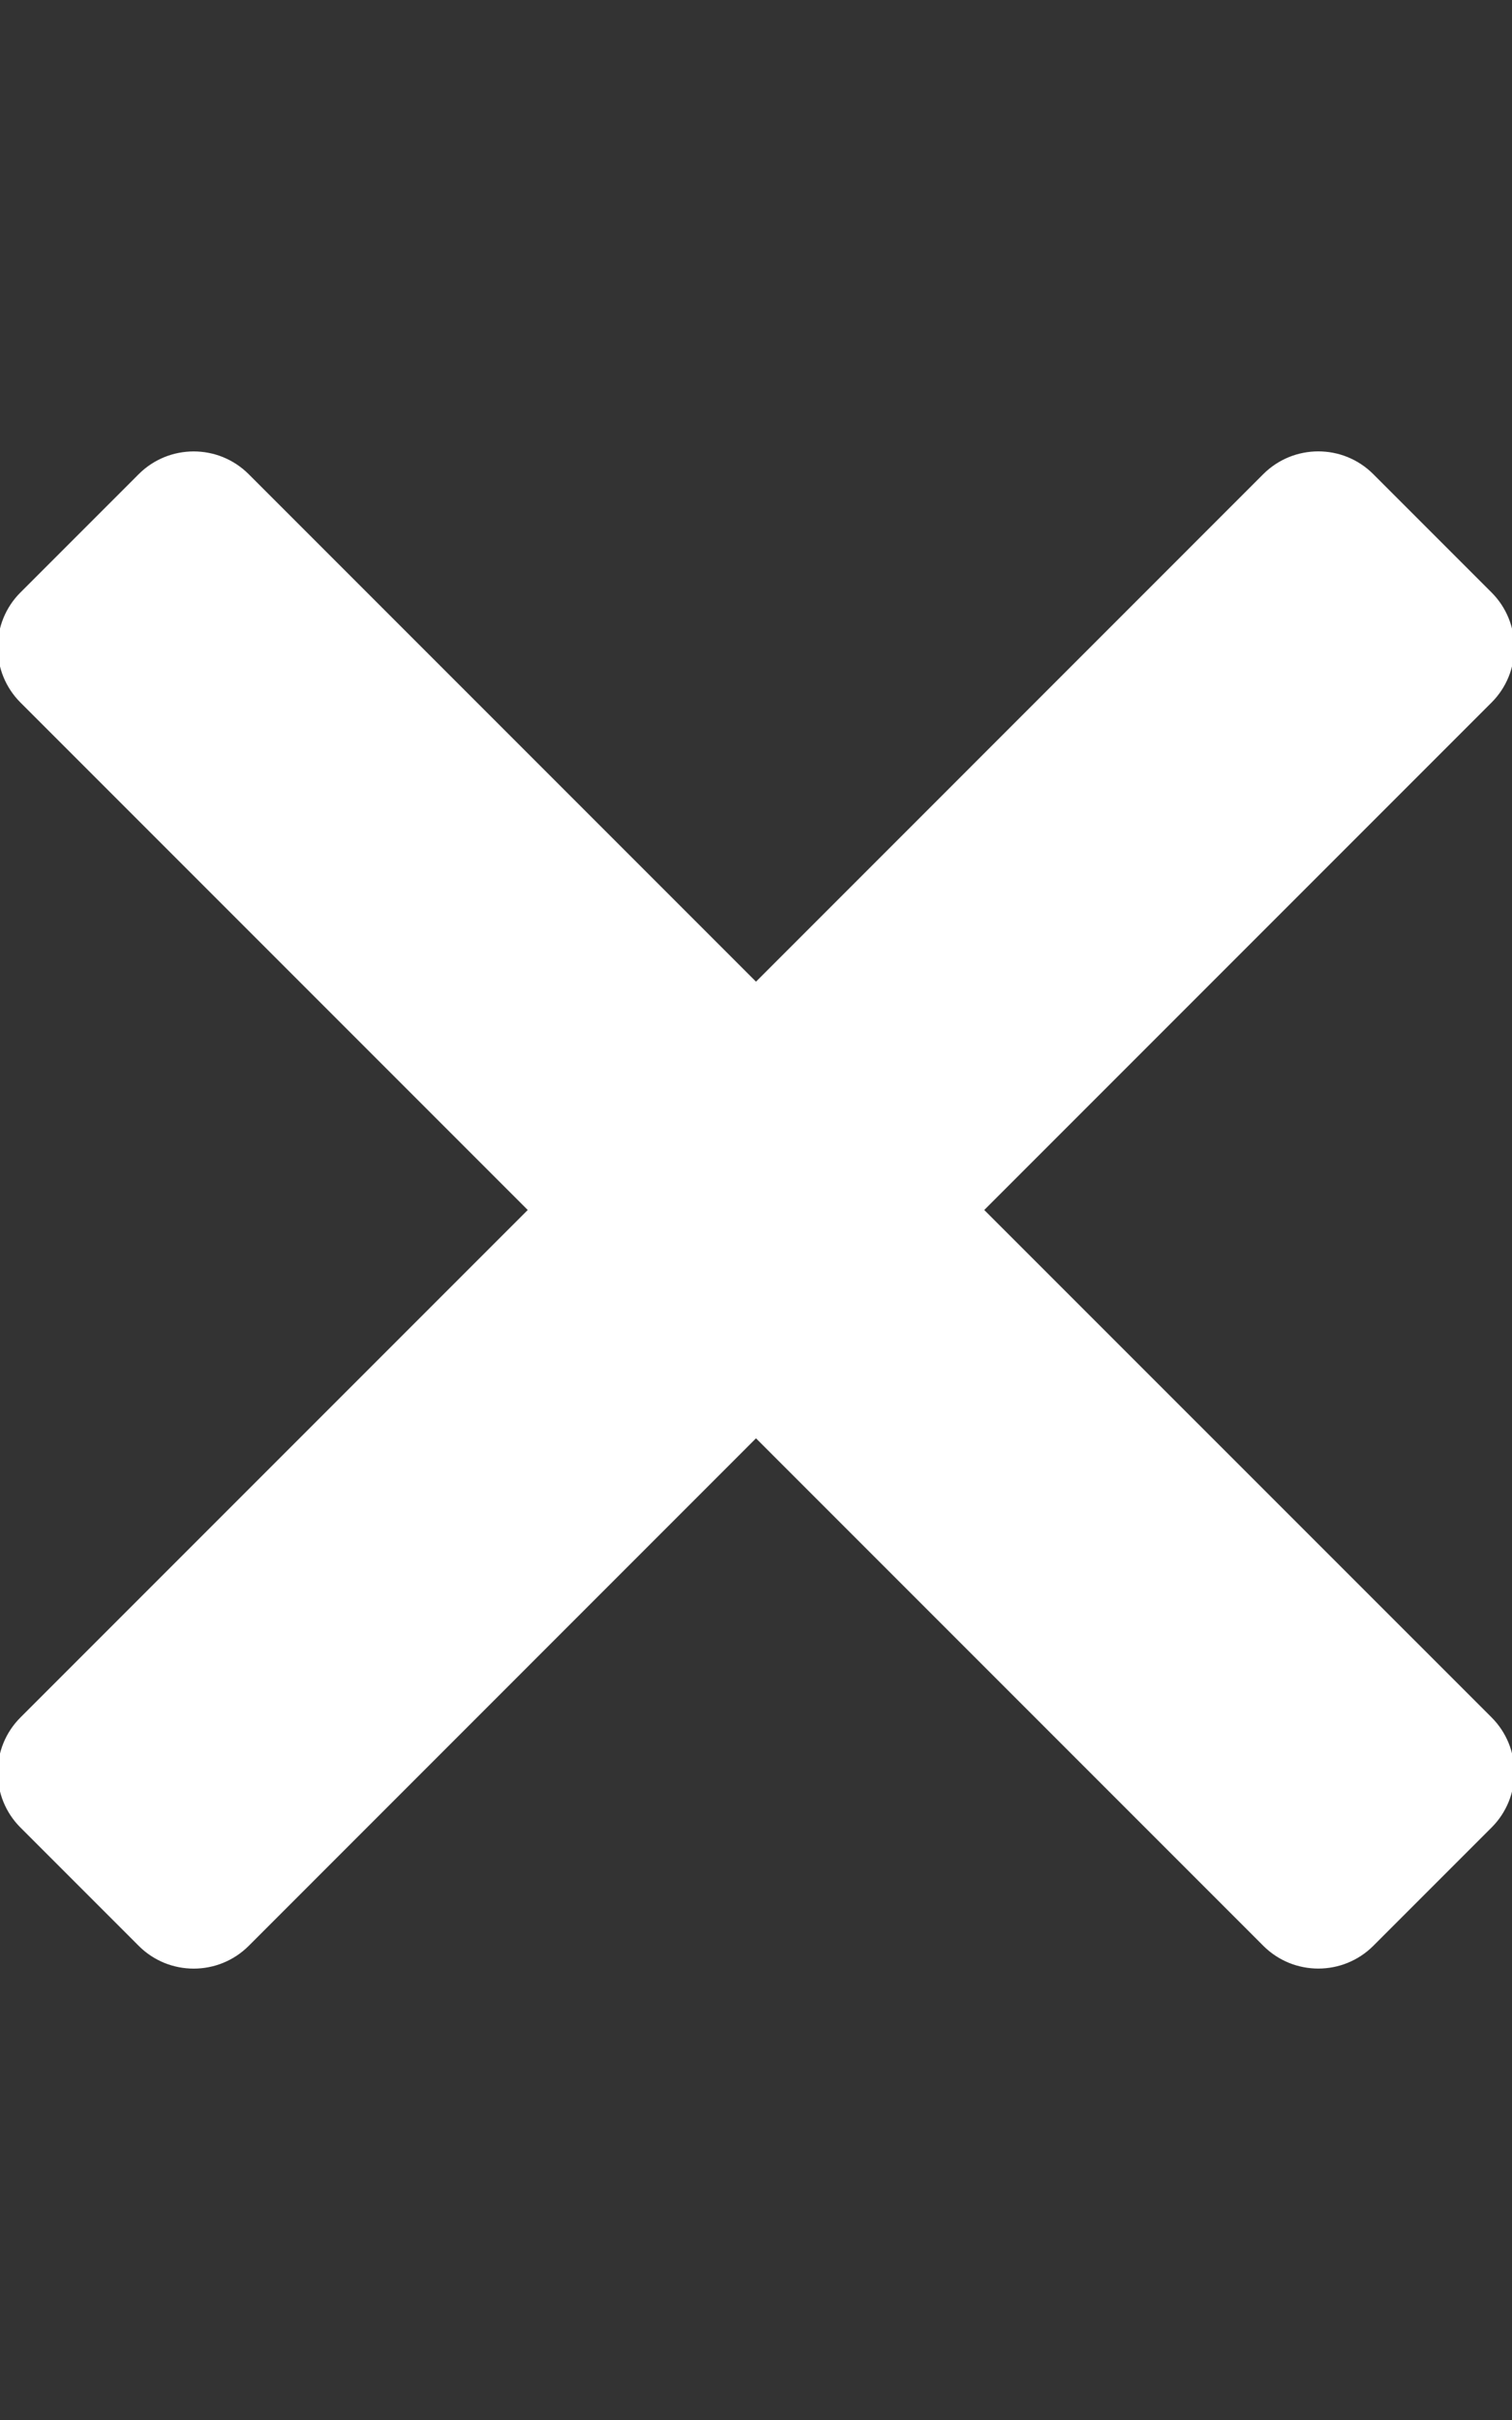 <?xml version="1.0" encoding="UTF-8" standalone="no"?>
<!DOCTYPE svg PUBLIC "-//W3C//DTD SVG 1.1//EN" "http://www.w3.org/Graphics/SVG/1.1/DTD/svg11.dtd">
<svg width="100%" height="100%" viewBox="0 0 320 512" version="1.1" xmlns="http://www.w3.org/2000/svg" xmlns:xlink="http://www.w3.org/1999/xlink" xml:space="preserve" xmlns:serif="http://www.serif.com/" style="fill-rule:evenodd;clip-rule:evenodd;stroke-linejoin:round;stroke-miterlimit:2;">
    <rect x="0" y="0" width="320" height="512" fill="#333333" stroke="none"/>
    <path d="M207.6,256L315.32,148.28C321.55,142.05 321.55,131.94 315.32,125.7L290.29,100.67C284.06,94.44 273.95,94.44 267.71,100.67L160,208.4L52.28,100.68C46.05,94.45 35.94,94.45 29.7,100.68L4.68,125.7C-1.55,131.93 -1.55,142.04 4.68,148.28L112.4,256L4.68,363.72C-1.55,369.95 -1.55,380.06 4.68,386.3L29.71,411.33C35.94,417.56 46.05,417.56 52.29,411.33L160,303.6L267.72,411.32C273.95,417.55 284.06,417.55 290.3,411.32L315.33,386.29C321.56,380.06 321.56,369.95 315.33,363.71L207.6,256Z" style="fill:white;fill-rule:nonzero;stroke:white;stroke-width:1px;"/>
</svg>
